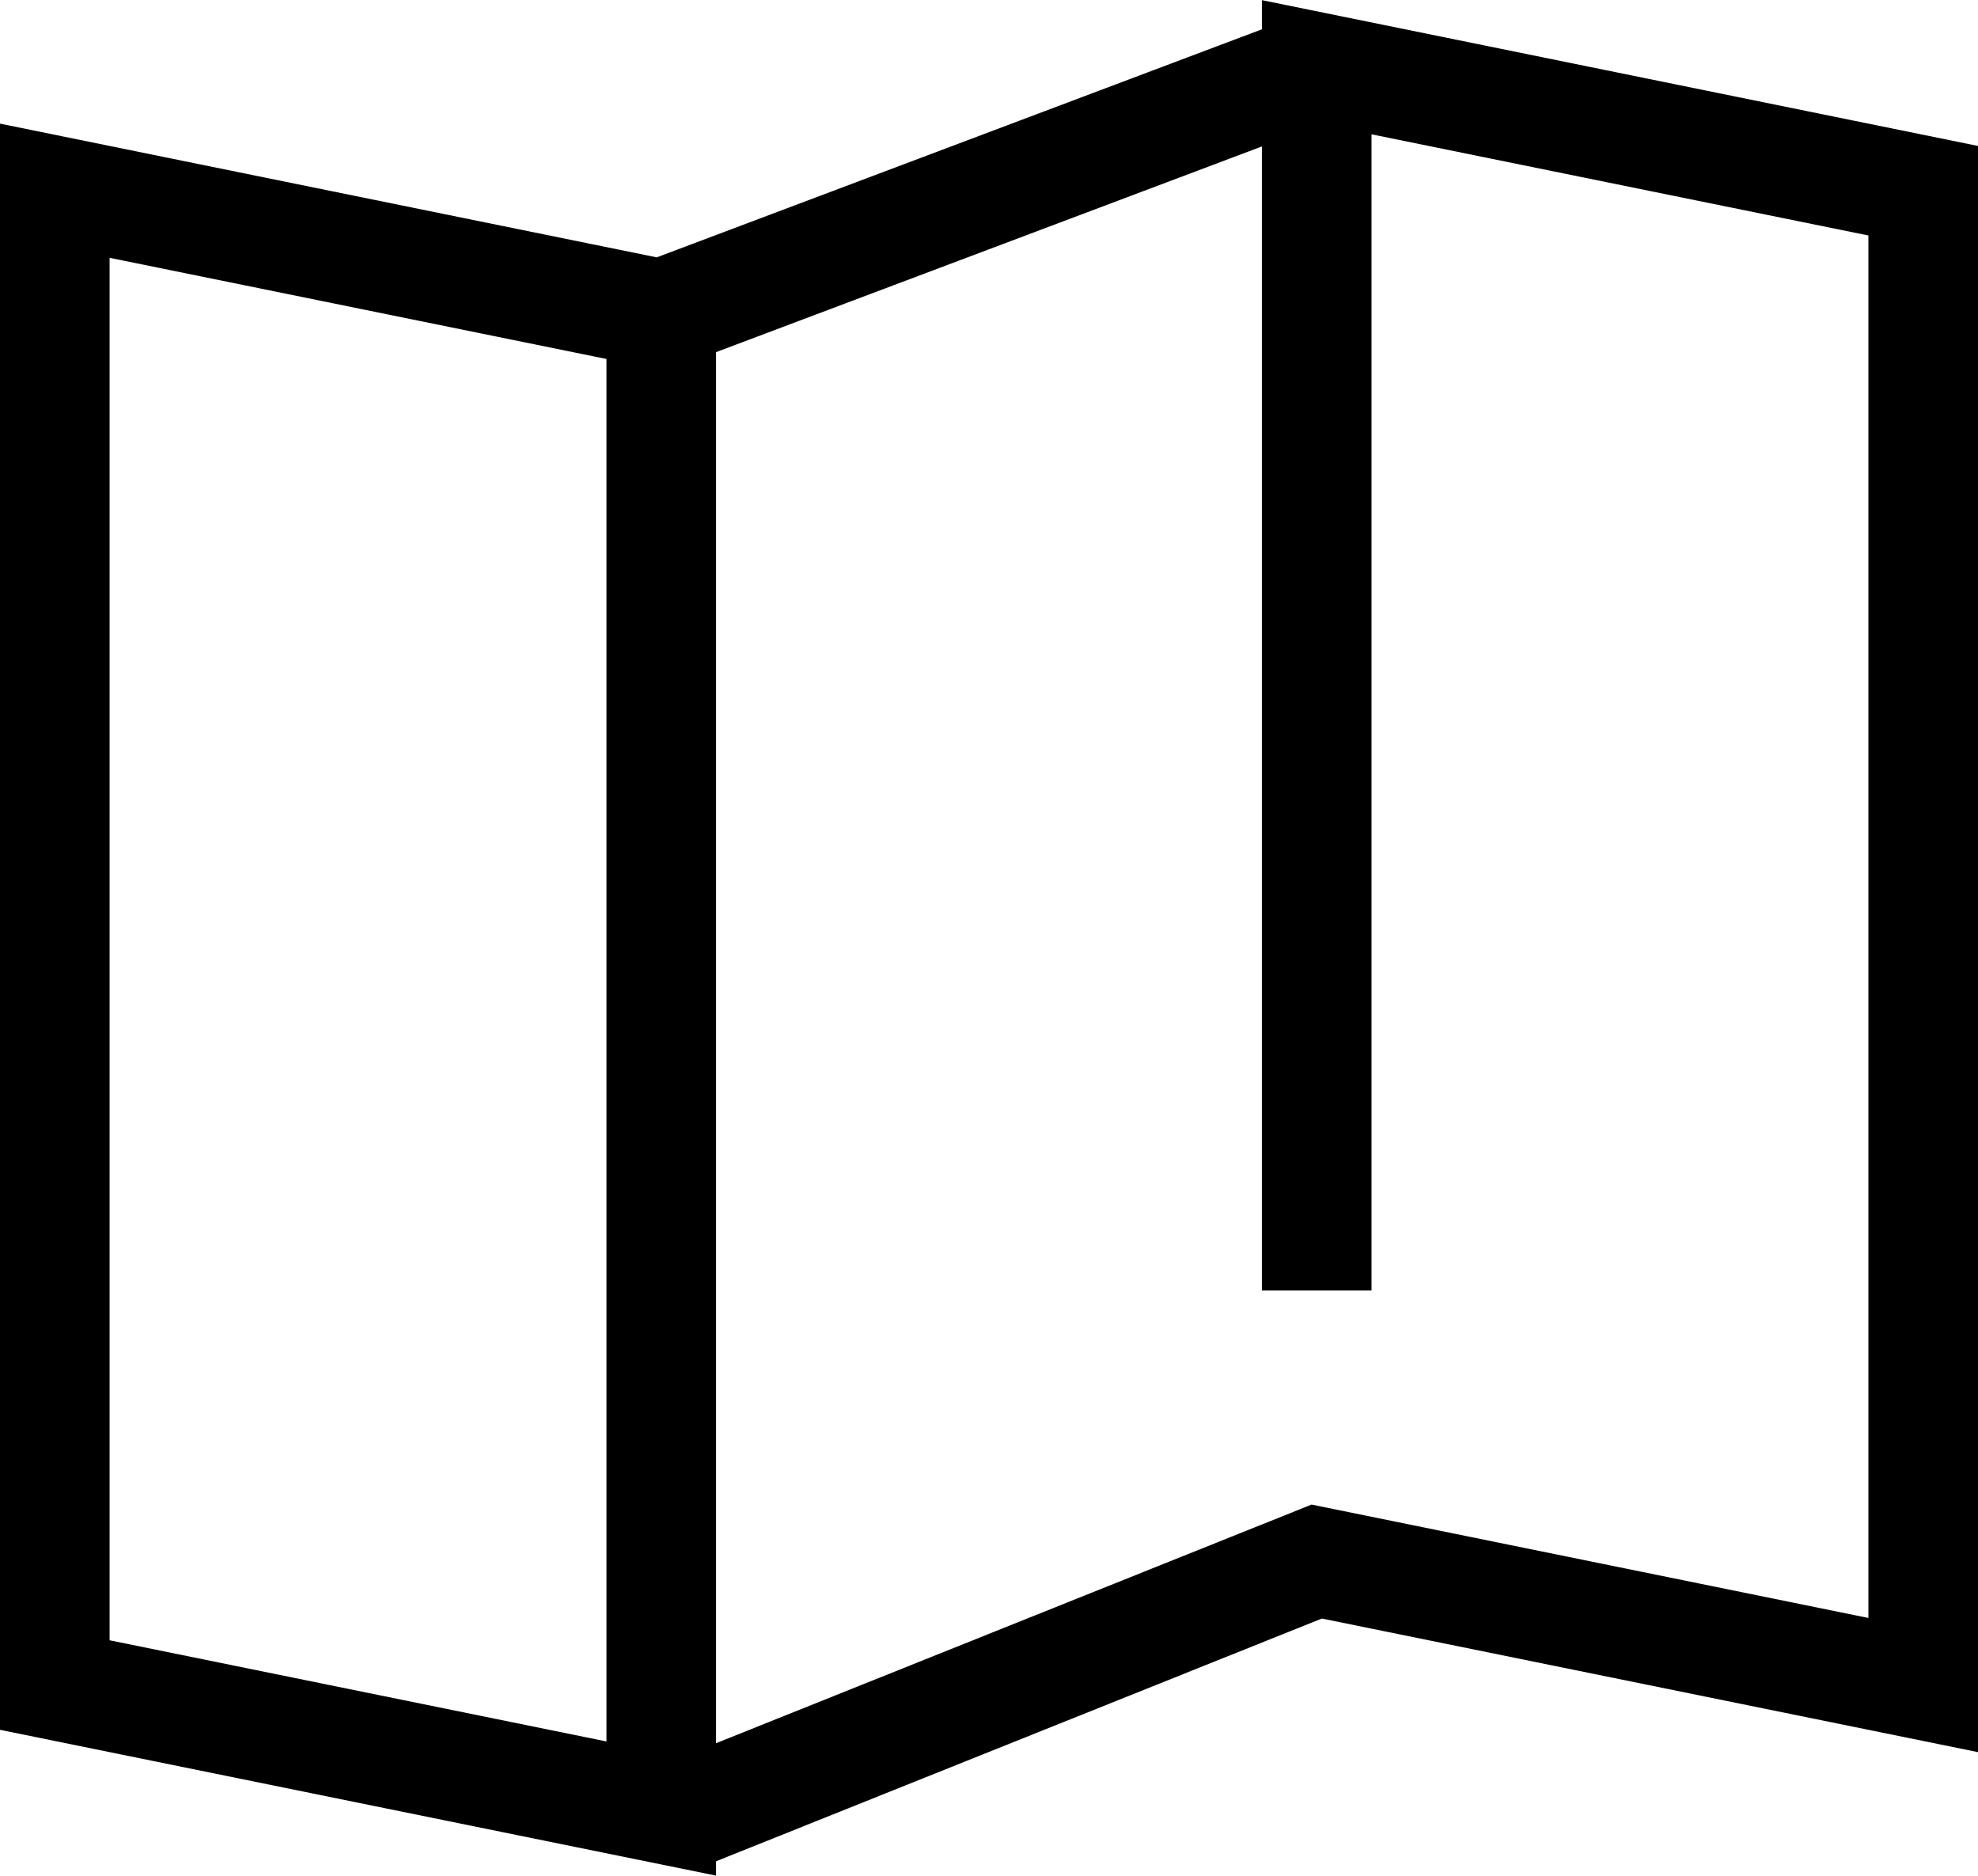 <?xml version="1.0" encoding="UTF-8"?>
<svg id="Layer_2" data-name="Layer 2" xmlns="http://www.w3.org/2000/svg" viewBox="0 0 27.07 25.67">
  <defs>
    <style>
      .cls-1 {
        fill: none;
        stroke: #000;
        stroke-width: 1.5px;
      }
    </style>
  </defs>
  <g id="Layer_1-2" data-name="Layer 1">
    <g>
      <polyline class="cls-1" points="18.02 17.66 18.02 .92 26.32 2.61 26.32 23.06 18.02 21.37 9.26 24.88"/>
      <polyline class="cls-1" points="9.05 4.3 9.05 24.75 .75 23.06 .75 2.61 9.05 4.3 18.02 .92"/>
    </g>
  </g>
</svg>